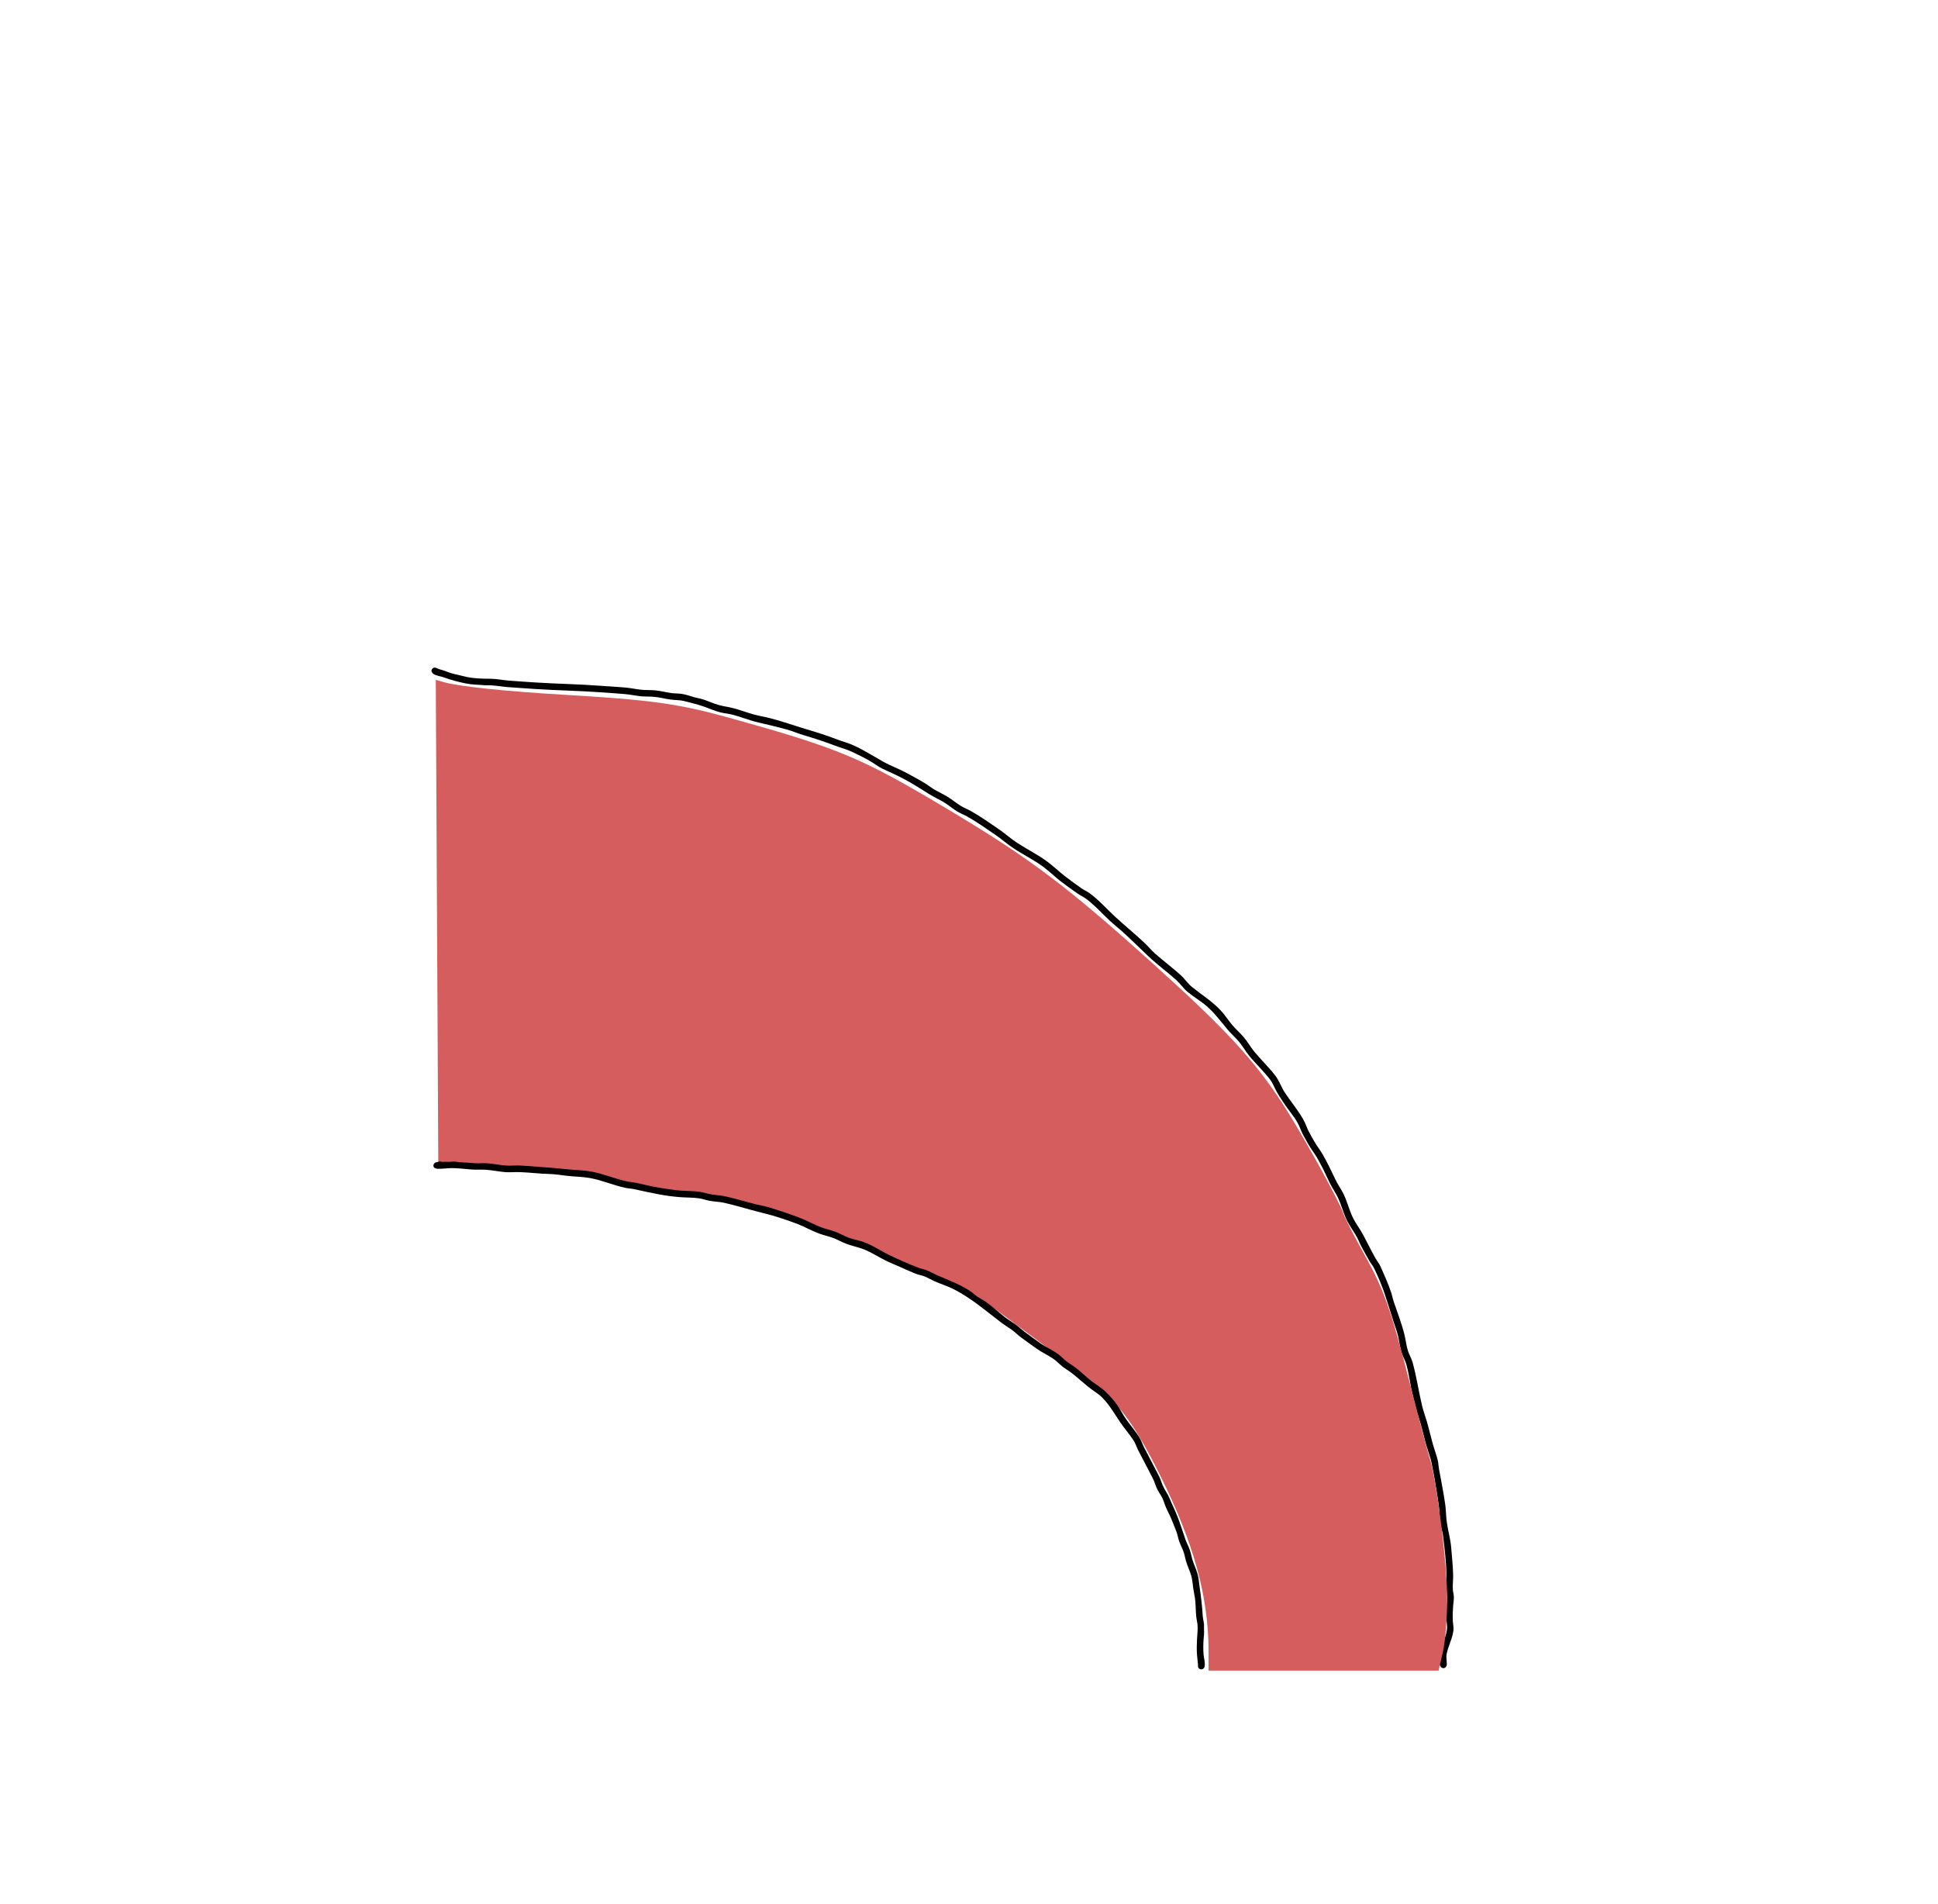 <?xml version="1.0"?>
<svg xmlns="http://www.w3.org/2000/svg" xmlns:inkscape="http://www.inkscape.org/namespaces/inkscape" xmlns:sodipodi="http://sodipodi.sourceforge.net/DTD/sodipodi-0.dtd" width="147.834" height="145.211" viewBox="0 0 147.834 145.211" version="1.1" id="svg8" inkscape:version="0.92.4 (5da689c313, 2019-01-14)" sodipodi:docname="Test Types Properties.svg"> <defs id="defs2"></defs> <sodipodi:namedview id="base" pagecolor="#ffffff" bordercolor="#666666" borderopacity="1.0" inkscape:pageopacity="0.0" inkscape:pageshadow="2" inkscape:zoom="2.8" inkscape:cx="20.67532" inkscape:cy="57.09272" inkscape:document-units="mm" inkscape:current-layer="layer3" showgrid="false" inkscape:window-width="1920" inkscape:window-height="1016" inkscape:window-x="0" inkscape:window-y="27" inkscape:window-maximized="1" inkscape:pagecheckerboard="true" fit-margin-top="0" fit-margin-left="0" fit-margin-right="0" fit-margin-bottom="0" showguides="false"></sodipodi:namedview>  <g inkscape:groupmode="layer" id="layer6" inkscape:label="5-system" style="display:inline" transform="translate(-16.702,-77.508)"> <path d="m 127.605,199.389 c 0,0 -0.038,0.355 -0.052,0.533 -0.031,0.405 -0.047,0.82 -0.027,1.226 0.011,0.227 0.073,0.467 0.049,0.699 -0.067,0.656 -0.431,1.253 -0.533,1.902 -0.035,0.221 0.058,0.622 0.014,0.794 -0.066,0.254 -0.36,0.276 -0.48,0.062 -0.072,-0.128 -0.095,-0.278 -0.143,-0.417 -0.037,-0.107 -0.019,-0.203 0.095,-0.237 0.006,-0.002 -0.003,-0.069 9.3e-4,-0.102 0.008,-0.068 0.009,-0.144 0.026,-0.213 0.053,-0.212 0.084,-0.435 0.164,-0.639 0.142,-0.367 0.299,-0.782 0.356,-1.175 0.046,-0.32 -0.048,-0.667 -0.045,-0.993 0.002,-0.208 -0.012,-0.417 -0.002,-0.625 0.014,-0.277 0.099,-0.634 0.076,-0.933 -0.013,-0.166 -0.066,-0.325 -0.075,-0.492 -0.021,-0.376 0.026,-0.756 0.015,-1.132 -0.03,-1.018 -0.14,-2.047 -0.274,-3.057 -0.041,-0.305 -0.16,-0.596 -0.202,-0.901 -0.063,-0.464 -0.047,-0.905 -0.116,-1.379 -0.159,-1.077 -0.331,-2.166 -0.551,-3.231 -0.091,-0.44 -0.258,-0.85 -0.383,-1.278 -0.171,-0.585 -0.3,-1.184 -0.47,-1.77 -0.118,-0.403 -0.241,-0.725 -0.342,-1.148 -0.116,-0.489 -0.261,-0.991 -0.357,-1.485 -0.116,-0.599 -0.2,-1.214 -0.365,-1.804 -0.086,-0.308 -0.255,-0.577 -0.354,-0.879 -0.14,-0.429 -0.176,-0.849 -0.277,-1.281 -0.091,-0.387 -0.25,-0.802 -0.372,-1.183 -0.213,-0.664 -0.412,-1.337 -0.634,-1.998 -0.217,-0.645 -0.527,-1.408 -0.84,-2.029 -0.088,-0.175 -0.222,-0.329 -0.319,-0.498 -0.217,-0.38 -0.446,-0.77 -0.649,-1.159 -0.11,-0.212 -0.192,-0.438 -0.304,-0.649 -0.252,-0.471 -0.588,-0.895 -0.817,-1.38 -0.272,-0.578 -0.417,-1.216 -0.708,-1.783 -0.182,-0.353 -0.406,-0.672 -0.576,-1.029 -0.314,-0.66 -0.609,-1.306 -0.981,-1.938 -0.188,-0.32 -0.427,-0.612 -0.612,-0.935 -0.156,-0.274 -0.329,-0.57 -0.472,-0.851 -0.153,-0.3 -0.23,-0.579 -0.397,-0.871 -0.295,-0.515 -0.706,-0.98 -1.026,-1.469 -0.244,-0.372 -0.421,-0.629 -0.625,-1.009 -0.125,-0.232 -0.244,-0.546 -0.414,-0.771 -0.499,-0.661 -1.121,-1.233 -1.642,-1.877 -0.277,-0.342 -0.489,-0.735 -0.777,-1.068 -0.274,-0.316 -0.586,-0.589 -0.855,-0.91 -0.507,-0.604 -0.904,-1.159 -1.494,-1.694 -0.478,-0.434 -1.046,-0.751 -1.543,-1.161 -0.324,-0.268 -0.555,-0.628 -0.867,-0.909 -0.689,-0.621 -1.449,-1.172 -2.122,-1.809 -0.673,-0.637 -1.331,-1.289 -2.018,-1.912 -0.293,-0.266 -0.602,-0.499 -0.895,-0.771 -0.612,-0.566 -1.196,-1.236 -1.876,-1.728 -0.176,-0.127 -0.404,-0.231 -0.584,-0.354 -0.342,-0.233 -0.955,-0.676 -1.325,-0.96 -0.447,-0.344 -0.85,-0.75 -1.303,-1.086 -0.725,-0.537 -1.548,-0.939 -2.3,-1.436 -0.491,-0.325 -0.888,-0.688 -1.377,-1.021 -0.683,-0.466 -1.398,-0.972 -2.117,-1.378 -0.258,-0.146 -0.55,-0.254 -0.804,-0.411 -0.351,-0.216 -0.659,-0.487 -1.012,-0.699 -0.377,-0.227 -0.751,-0.387 -1.122,-0.622 -0.652,-0.412 -1.297,-0.82 -1.981,-1.181 -0.545,-0.288 -1.053,-0.5 -1.595,-0.76 -0.278,-0.134 -0.458,-0.284 -0.724,-0.45 -0.508,-0.318 -1.056,-0.581 -1.597,-0.835 -0.439,-0.206 -0.9,-0.32 -1.35,-0.491 -0.758,-0.288 -1.505,-0.531 -2.283,-0.761 -0.463,-0.137 -0.891,-0.325 -1.356,-0.453 -0.723,-0.199 -1.448,-0.366 -2.177,-0.538 -0.695,-0.164 -1.355,-0.445 -2.047,-0.61 -0.264,-0.063 -0.541,-0.083 -0.804,-0.148 -0.435,-0.108 -0.86,-0.302 -1.281,-0.449 -0.472,-0.165 -0.992,-0.291 -1.474,-0.413 -0.353,-0.089 -0.623,-0.064 -1.009,-0.112 -0.444,-0.055 -0.877,-0.18 -1.325,-0.216 -0.333,-0.027 -0.669,-0.01 -1.001,-0.043 -0.388,-0.039 -0.754,-0.123 -1.142,-0.158 -0.633,-0.058 -1.27,-0.097 -1.904,-0.142 -1.669,-0.119 -3.339,-0.145 -5.008,-0.251 -0.573,-0.036 -1.532,-0.101 -2.104,-0.146 -0.428,-0.034 -0.848,-0.114 -1.279,-0.136 -0.154,-0.008 -0.309,0.01 -0.463,-0.005 -0.47,-0.046 -0.959,-0.039 -1.423,-0.134 -0.581,-0.119 -1.16,-0.271 -1.715,-0.474 -0.245,-0.089 -0.587,-0.109 -0.799,-0.281 -0.281,-0.228 0.001,-0.588 0.303,-0.405 0.006,0.003 0.095,0.039 0.14,0.056 0.091,0.036 0.188,0.057 0.282,0.085 0.275,0.08 0.548,0.219 0.825,0.277 0.329,0.069 0.724,0.185 1.057,0.252 0.569,0.115 1.2,0.127 1.779,0.129 0.442,0.002 0.888,0.099 1.329,0.136 0.582,0.048 1.509,0.109 2.092,0.147 1.644,0.107 3.29,0.125 4.933,0.252 0.661,0.051 1.325,0.079 1.986,0.141 0.396,0.037 0.777,0.125 1.173,0.164 0.336,0.033 0.677,0.016 1.014,0.043 0.448,0.036 0.88,0.161 1.325,0.216 0.234,0.029 0.474,0.019 0.708,0.051 0.328,0.045 0.713,0.181 1.009,0.269 0.156,0.046 0.319,0.064 0.476,0.106 0.369,0.099 0.737,0.27 1.092,0.391 0.536,0.184 0.67,0.164 1.258,0.299 0.569,0.13 1.113,0.352 1.676,0.507 0.432,0.119 0.811,0.174 1.258,0.287 0.933,0.236 1.827,0.563 2.747,0.836 0.765,0.227 1.505,0.454 2.251,0.743 0.474,0.184 0.963,0.304 1.426,0.52 0.761,0.355 1.452,0.797 2.182,1.207 0.577,0.325 1.209,0.549 1.793,0.867 0.471,0.256 1.049,0.557 1.489,0.837 0.222,0.141 0.416,0.3 0.643,0.434 0.326,0.192 0.691,0.355 1.015,0.556 0.343,0.212 0.656,0.475 0.999,0.687 0.246,0.152 0.515,0.251 0.767,0.393 0.733,0.413 1.461,0.924 2.155,1.402 0.489,0.336 0.877,0.699 1.37,1.022 0.758,0.496 1.584,0.9 2.313,1.441 0.458,0.34 0.871,0.742 1.322,1.092 0.367,0.284 0.949,0.717 1.293,0.949 0.185,0.125 0.411,0.224 0.59,0.354 0.703,0.508 1.308,1.195 1.94,1.782 0.764,0.71 1.582,1.362 2.335,2.085 0.241,0.231 0.465,0.507 0.719,0.732 0.639,0.565 1.325,1.081 1.961,1.651 0.314,0.281 0.54,0.645 0.867,0.909 0.75,0.607 1.544,1.093 2.209,1.807 0.314,0.337 0.573,0.753 0.866,1.097 0.266,0.312 0.586,0.598 0.855,0.903 0.3,0.341 0.517,0.746 0.803,1.099 0.521,0.642 1.135,1.214 1.636,1.871 0.299,0.393 0.449,0.879 0.722,1.289 0.45,0.677 0.983,1.31 1.388,2.015 0.176,0.307 0.256,0.599 0.417,0.915 0.11,0.215 0.331,0.605 0.452,0.814 0.187,0.322 0.423,0.619 0.612,0.941 0.378,0.646 0.678,1.303 1.001,1.975 0.166,0.346 0.394,0.657 0.569,0.998 0.298,0.578 0.443,1.231 0.722,1.82 0.225,0.476 0.554,0.893 0.804,1.355 0.321,0.596 0.609,1.208 0.946,1.795 0.145,0.253 0.285,0.404 0.398,0.659 0.277,0.623 0.578,1.298 0.793,1.937 0.081,0.24 0.123,0.491 0.205,0.731 0.277,0.814 0.6,1.646 0.809,2.482 0.109,0.434 0.139,0.854 0.283,1.287 0.098,0.297 0.263,0.556 0.347,0.86 0.301,1.094 0.462,2.229 0.729,3.333 0.099,0.41 0.226,0.73 0.341,1.123 0.171,0.583 0.307,1.178 0.47,1.764 0.122,0.439 0.297,0.861 0.39,1.309 0.039,0.191 0.042,0.388 0.077,0.579 0.166,0.894 0.345,1.788 0.475,2.689 0.067,0.462 0.059,0.914 0.123,1.372 0.088,0.638 0.274,1.251 0.33,1.898 0.061,0.699 0.134,1.421 0.154,2.122 0.011,0.377 -0.049,0.762 -0.021,1.138 0.016,0.219 0.083,0.399 0.078,0.617 -0.006,0.257 -0.057,0.593 -0.077,0.858 l 0.076,-0.852 z" style="fill:#000000;fill-opacity:1;fill-rule:evenodd;stroke:none;stroke-width:0.353" id="path61" inkscape:connector-curvature="0"></path> <path style="opacity:1;vector-effect:none;fill:#d55d5d;fill-opacity:1;stroke:none;stroke-width:5.039;stroke-linecap:butt;stroke-linejoin:miter;stroke-miterlimit:4;stroke-dasharray:none;stroke-dashoffset:0;stroke-opacity:1" d="m 410.922,768.012 c 0,-16.091 -4.296,-31.612 -14.234,-51.427 -7.845,-15.641 -12.458,-21.49 -23.305,-29.544 -5.188,-3.853 -13.524,-10.054 -18.525,-13.782 -11.603,-8.649 -14.006,-10.033 -26.264,-15.12 -5.556,-2.306 -10.556,-4.559 -11.112,-5.008 -1.944,-1.571 -30.712,-12.051 -38.553,-14.044 -4.353,-1.107 -11.98,-2.514 -16.95,-3.127 -9.911,-1.223 -16.58,-2.484 -24.299,-4.596 -5.057,-1.383 -30.532,-3.484 -42.254,-3.484 l -6.233,-1.3e-4 -0.362,-69.847 -0.362,-69.847 2.382,0.668 c 4.495,1.261 17.553,2.615 35.212,3.652 24.499,1.438 32.437,2.561 47.251,6.685 31.015,8.634 37.526,11.343 61.34,25.516 24.671,14.684 35.147,22.538 60.404,45.288 20.696,18.641 28.849,27.455 37.192,40.207 5.195,7.94 16.409,28.189 17.48,31.562 0.384,1.211 2.948,6.245 5.698,11.185 6.081,10.928 7.835,15.882 13.654,38.57 2.494,9.723 4.968,19.041 5.499,20.708 2.015,6.332 5.03,30.458 5.03,40.244 0,5.612 -0.558,12.604 -1.24,15.537 l -1.24,5.333 h -33.105 -33.105 z" id="path1074" inkscape:connector-curvature="0" transform="scale(0.265)"></path> <path inkscape:connector-curvature="0" id="path1145" style="display:inline;fill:#000000;fill-opacity:1;fill-rule:evenodd;stroke:none;stroke-width:0.353" d="m 108.552,201.426 c 0,0 0.006,0.25 0.01,0.375 0.006,0.234 -0.028,0.504 -0.047,0.739 -0.027,0.329 -0.036,0.858 -3.5e-4,1.2 0.031,0.297 0.133,0.599 0.076,0.892 -0.041,0.212 -0.322,0.29 -0.46,0.112 -0.053,-0.069 -0.042,-0.183 -0.044,-0.261 0,0 -0.048,-0.478 -0.072,-0.717 -0.035,-0.352 -0.018,-0.871 -0.003,-1.213 0.017,-0.362 0.071,-0.725 0.041,-1.089 -0.017,-0.209 -0.074,-0.414 -0.097,-0.623 -0.049,-0.453 -0.033,-0.96 -0.099,-1.423 -0.036,-0.252 -0.094,-0.501 -0.13,-0.753 -0.018,-0.131 -0.072,-0.69 -0.145,-0.94 -0.114,-0.397 -0.303,-0.765 -0.417,-1.165 -0.065,-0.227 -0.096,-0.448 -0.173,-0.671 -0.097,-0.278 -0.243,-0.539 -0.34,-0.817 -0.08,-0.229 -0.116,-0.473 -0.199,-0.701 -0.104,-0.286 -0.276,-0.694 -0.388,-0.978 -0.128,-0.323 -0.294,-0.606 -0.43,-0.927 -0.101,-0.237 -0.163,-0.488 -0.281,-0.718 -0.129,-0.252 -0.297,-0.469 -0.412,-0.727 -0.094,-0.211 -0.152,-0.442 -0.254,-0.65 -0.365,-0.743 -0.773,-1.474 -1.147,-2.213 -0.131,-0.258 -0.211,-0.53 -0.367,-0.775 -0.297,-0.464 -0.67,-0.879 -0.98,-1.332 -0.463,-0.677 -0.83,-1.354 -1.417,-1.945 -0.331,-0.333 -0.706,-0.523 -1.083,-0.833 -0.357,-0.293 -0.882,-0.759 -1.254,-1.046 -0.221,-0.17 -0.468,-0.31 -0.688,-0.483 -0.224,-0.176 -0.438,-0.41 -0.677,-0.577 -0.407,-0.284 -0.869,-0.488 -1.276,-0.774 -0.277,-0.194 -0.995,-0.709 -1.261,-0.912 -0.235,-0.179 -0.431,-0.38 -0.671,-0.552 -0.273,-0.196 -0.539,-0.349 -0.808,-0.555 -1.153,-0.881 -2.268,-1.84 -3.565,-2.51 -0.473,-0.244 -0.986,-0.402 -1.472,-0.613 -0.269,-0.117 -0.566,-0.301 -0.848,-0.404 -0.206,-0.075 -0.419,-0.102 -0.624,-0.184 -0.399,-0.16 -0.803,-0.344 -1.195,-0.52 -0.348,-0.156 -0.713,-0.299 -1.056,-0.467 -0.51,-0.25 -0.991,-0.555 -1.508,-0.793 -0.486,-0.224 -1.007,-0.307 -1.507,-0.493 -0.368,-0.136 -0.705,-0.34 -1.075,-0.473 -0.33,-0.118 -0.679,-0.193 -1.008,-0.312 -0.559,-0.202 -1.084,-0.509 -1.638,-0.727 -0.336,-0.132 -0.956,-0.342 -1.344,-0.472 -0.763,-0.256 -1.514,-0.414 -2.292,-0.629 -0.67,-0.186 -1.335,-0.38 -2.014,-0.53 -0.361,-0.08 -0.73,-0.079 -1.092,-0.147 -0.268,-0.05 -0.51,-0.147 -0.78,-0.186 -0.465,-0.067 -0.954,-0.056 -1.421,-0.089 -0.548,-0.039 -1.11,-0.113 -1.649,-0.216 -0.632,-0.12 -1.259,-0.254 -1.886,-0.394 -0.224,-0.05 -0.454,-0.054 -0.678,-0.102 -0.914,-0.195 -1.784,-0.583 -2.708,-0.75 -0.575,-0.104 -1.129,-0.098 -1.705,-0.163 -0.472,-0.053 -0.946,-0.136 -1.423,-0.147 -0.745,-0.016 -1.485,-0.115 -2.229,-0.141 -0.347,-0.012 -0.728,0.028 -1.082,0.003 -0.5,-0.036 -1,-0.153 -1.499,-0.181 -0.4,-0.022 -0.798,0.01 -1.201,-0.028 -0.404,-0.038 -0.823,-0.082 -1.228,-0.098 -0.413,-0.016 -0.836,0.061 -1.249,0.051 -0.112,-0.003 -0.249,-0.035 -0.298,-0.149 -0.07,-0.163 0.057,-0.345 0.232,-0.35 0.009,-2.4e-4 0.126,-0.034 0.184,-0.051 0.058,-0.017 0.121,-0.017 0.169,0.019 0.005,0.004 0.372,0.002 0.555,0.002 0.123,-6.6e-4 0.248,-0.013 0.368,-0.02 0.155,-0.009 0.319,0.042 0.476,0.049 0.381,0.018 0.759,0.045 1.14,0.073 0.294,0.022 0.565,-0.011 0.857,6.6e-4 0.511,0.02 1.024,0.145 1.536,0.18 0.349,0.023 0.711,-0.016 1.057,-0.002 0.387,0.016 0.952,0.064 1.328,0.091 0.792,0.057 1.579,0.118 2.368,0.202 0.58,0.062 1.145,0.057 1.723,0.162 0.935,0.17 1.819,0.553 2.745,0.755 0.196,0.043 0.399,0.052 0.596,0.091 0.652,0.13 1.296,0.307 1.955,0.407 0.366,0.055 0.863,0.134 1.211,0.175 0.598,0.071 1.207,0.038 1.804,0.123 0.29,0.041 0.548,0.139 0.836,0.191 0.375,0.068 0.756,0.073 1.129,0.159 0.675,0.155 1.334,0.34 2.002,0.524 0.465,0.128 0.977,0.204 1.447,0.351 0.744,0.233 1.506,0.489 2.233,0.768 0.56,0.215 1.086,0.526 1.65,0.727 0.322,0.115 0.661,0.191 0.983,0.306 0.368,0.131 0.711,0.335 1.075,0.473 0.382,0.145 0.743,0.193 1.127,0.328 0.689,0.241 1.298,0.672 1.951,0.988 0.718,0.348 1.481,0.685 2.225,0.969 0.196,0.075 0.408,0.111 0.605,0.185 0.301,0.113 0.58,0.281 0.873,0.409 0.873,0.38 1.749,0.696 2.545,1.235 0.169,0.115 0.315,0.266 0.485,0.382 0.167,0.114 0.352,0.2 0.521,0.312 0.563,0.373 1.051,0.841 1.583,1.254 0.267,0.207 0.522,0.349 0.795,0.542 0.251,0.178 0.457,0.383 0.702,0.57 0.252,0.191 0.97,0.716 1.236,0.9 0.402,0.278 0.856,0.478 1.257,0.756 0.256,0.177 0.482,0.425 0.722,0.613 0.215,0.169 0.458,0.304 0.675,0.47 0.421,0.323 0.814,0.707 1.233,1.031 0.387,0.3 0.765,0.514 1.103,0.847 0.375,0.369 0.705,0.743 0.987,1.188 0.219,0.345 0.284,0.506 0.513,0.837 0.322,0.464 0.698,0.893 1.006,1.369 0.169,0.262 0.253,0.545 0.393,0.824 0.372,0.74 0.775,1.467 1.147,2.206 0.112,0.221 0.169,0.454 0.267,0.681 0.15,0.344 0.385,0.637 0.525,0.987 0.196,0.488 0.436,0.956 0.625,1.447 0.211,0.551 0.381,1.106 0.574,1.661 0.099,0.285 0.248,0.55 0.346,0.835 0.078,0.227 0.113,0.452 0.18,0.683 0.114,0.396 0.295,0.749 0.41,1.14 0.081,0.273 0.138,0.869 0.16,1.021 0.104,0.735 0.187,1.428 0.233,2.176 0.014,0.22 0.079,0.435 0.099,0.654 0.024,0.264 0.003,0.524 -0.01,0.788 l 0.01,-0.782 z"></path> </g> </svg>
